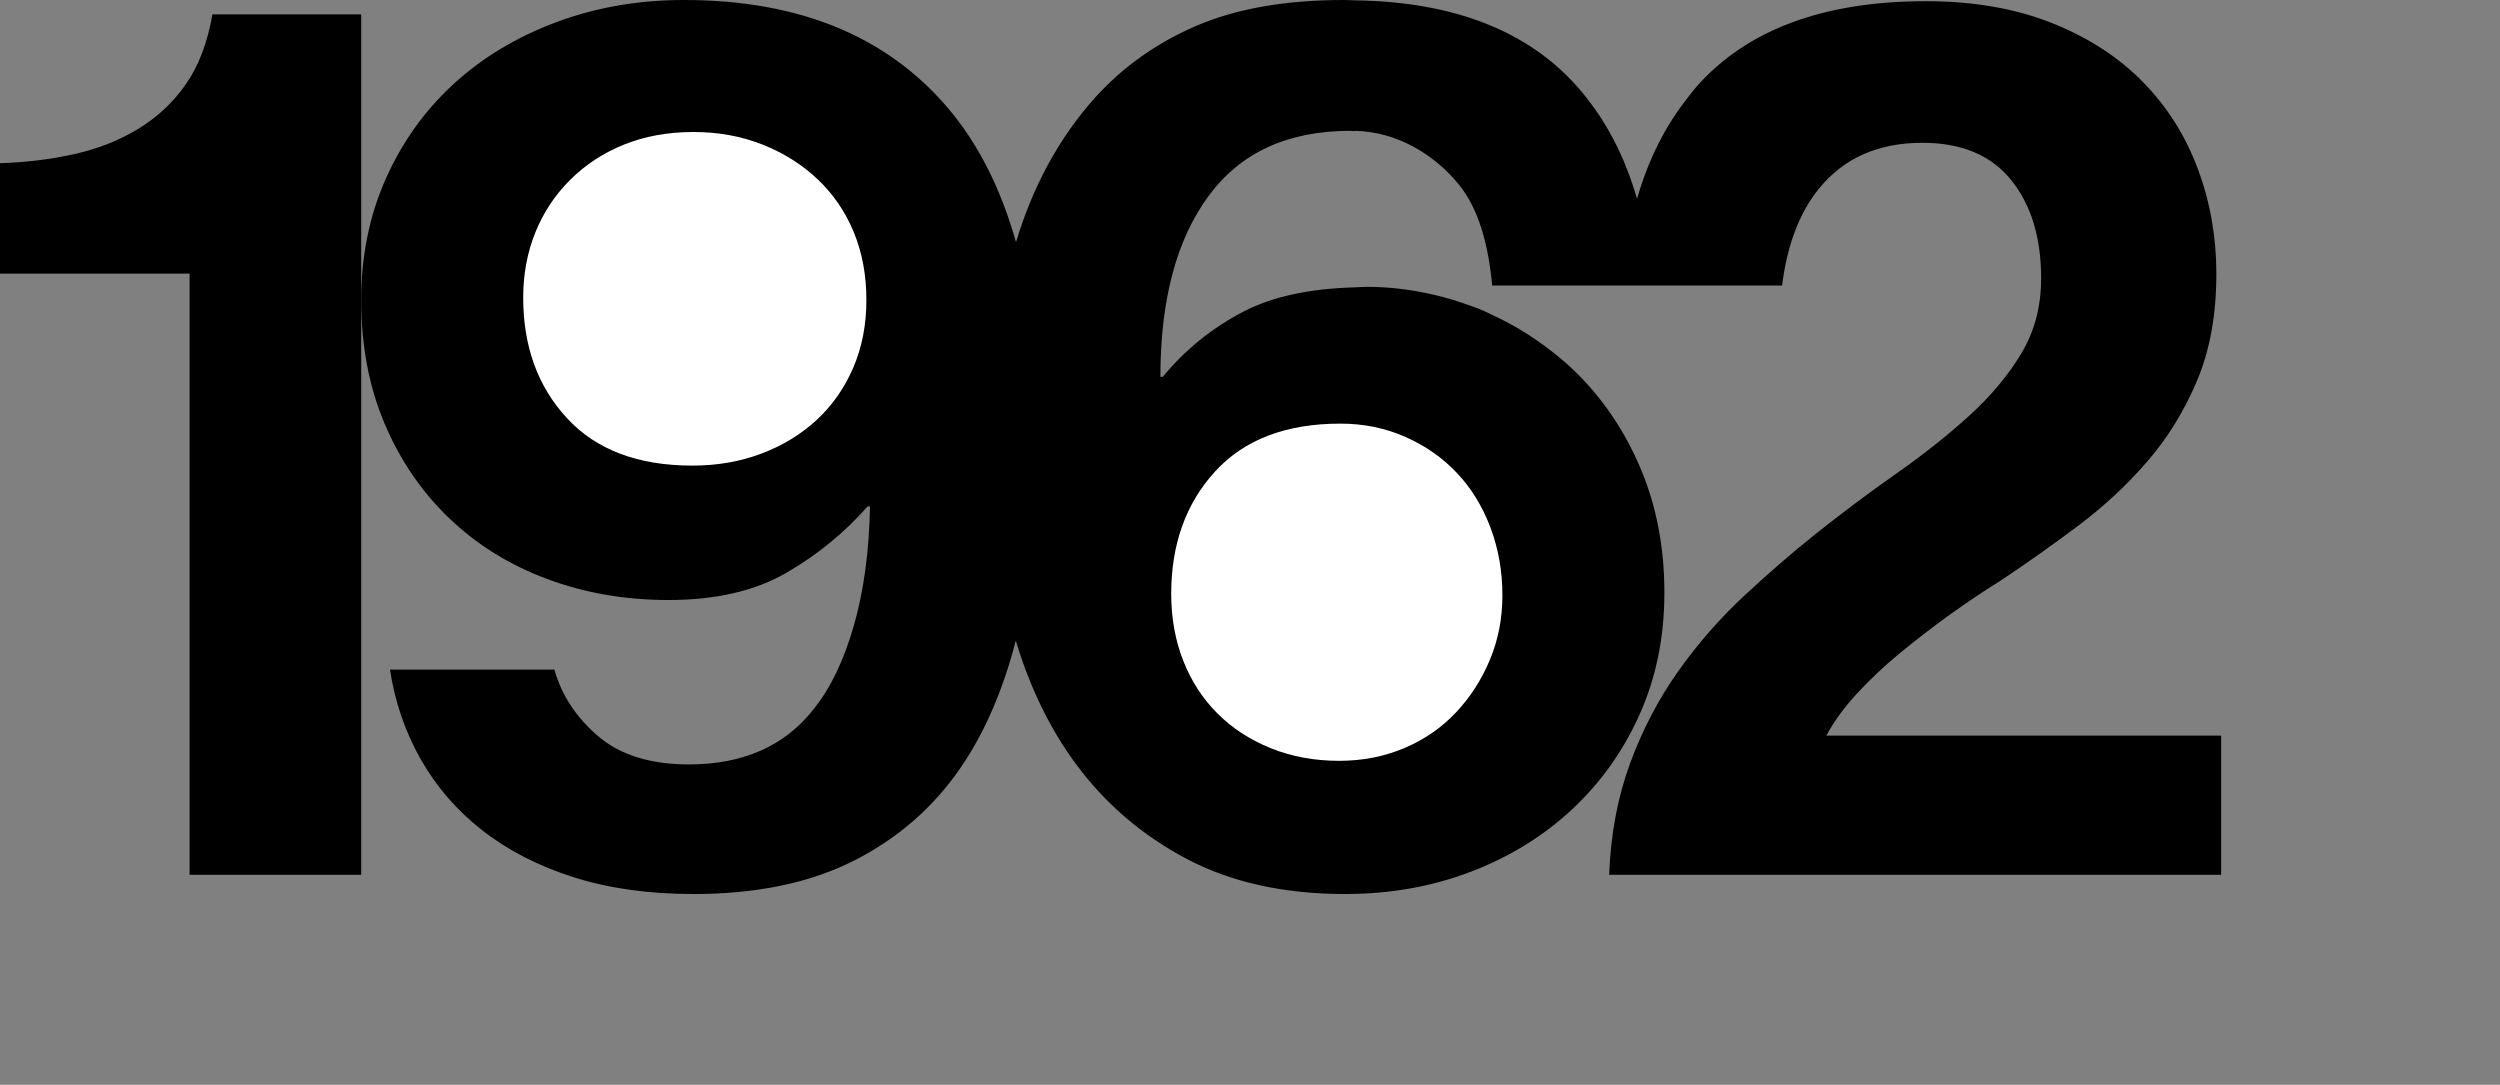 <?xml version="1.0" encoding="utf-8"?>
<!-- Generator: Adobe Illustrator 16.0.0, SVG Export Plug-In . SVG Version: 6.00 Build 0)  -->
<!DOCTYPE svg PUBLIC "-//W3C//DTD SVG 1.1//EN" "http://www.w3.org/Graphics/SVG/1.1/DTD/svg11.dtd">
<svg version="1.1" id="Layer_1" xmlns="http://www.w3.org/2000/svg" xmlns:xlink="http://www.w3.org/1999/xlink" x="0px" y="0px"
	 width="125px" height="54.24px" viewBox="0 0 125 54.24" enable-background="new 0 0 125 54.24" xml:space="preserve">
<rect x="0" y="0" width="125" height="54.24" fill="#808080" stroke="none"/>
<g>
	<path d="M10.62,0.72C10.38,2.121,9.939,3.281,9.3,4.2C8.66,5.121,7.86,5.871,6.9,6.45c-0.96,0.581-2.031,1-3.21,1.26
		C2.51,7.971,1.279,8.121,0,8.16v5.52h9.48v30.06h8.58V15V0.72H10.62z"/>
	<path d="M91.319,36.78c0.359-0.68,0.859-1.37,1.5-2.07c0.639-0.699,1.359-1.38,2.159-2.04s1.63-1.299,2.49-1.92
		c0.86-0.619,1.71-1.189,2.55-1.71c1.32-0.879,2.62-1.8,3.9-2.76c1.279-0.96,2.43-2.03,3.45-3.21c1.02-1.18,1.85-2.529,2.49-4.05
		c0.639-1.52,0.96-3.3,0.96-5.34c0-1.839-0.311-3.59-0.931-5.25c-0.62-1.659-1.54-3.11-2.76-4.35c-1.221-1.239-2.74-2.22-4.56-2.94
		c-1.821-0.72-3.911-1.08-6.271-1.08c-5.12,0-8.939,1.42-11.46,4.26c-0.155,0.175-0.291,0.365-0.436,0.548
		c-1.153,1.446-1.995,3.145-2.549,5.075c-0.624-2.179-1.615-4.061-3-5.623c-2.459-2.771-6.165-4.235-11.1-4.302
		C67.567,0.014,67.389,0,67.199,0c-2.921,0-5.381,0.431-7.38,1.29c-2.001,0.861-3.7,2.07-5.101,3.63
		c-1.792,2.016-3.084,4.422-3.918,7.188c-0.765-2.708-1.908-4.956-3.431-6.738C44.311,1.791,39.92,0,34.2,0
		c-2.28,0-4.41,0.371-6.39,1.11c-1.98,0.741-3.69,1.77-5.131,3.09c-1.439,1.32-2.57,2.901-3.39,4.74
		c-0.82,1.84-1.229,3.86-1.229,6.06c0,2.28,0.39,4.341,1.17,6.18c0.779,1.84,1.859,3.42,3.239,4.74
		c1.381,1.32,3.01,2.331,4.891,3.03c1.88,0.7,3.899,1.05,6.06,1.05c2.36,0,4.32-0.45,5.88-1.35c1.561-0.9,2.92-2.01,4.08-3.33h0.12
		c-0.04,2.241-0.311,4.229-0.81,5.97c-0.501,1.74-1.17,3.131-2.011,4.17c-1.439,1.841-3.52,2.761-6.239,2.761
		c-1.92,0-3.431-0.47-4.53-1.41c-1.101-0.939-1.83-2.05-2.19-3.33H19.5c0.24,1.6,0.75,3.09,1.53,4.47s1.81,2.57,3.09,3.57
		c1.279,1,2.8,1.78,4.56,2.34s3.76,0.84,6,0.84c3.16,0,5.84-0.561,8.04-1.68c2.2-1.12,3.98-2.68,5.341-4.681
		c1.206-1.773,2.104-3.889,2.728-6.308c0.698,2.315,1.687,4.377,3,6.159c1.46,1.979,3.3,3.561,5.521,4.74
		c2.22,1.179,4.869,1.77,7.949,1.77c2.24,0,4.33-0.37,6.271-1.11c1.939-0.739,3.63-1.779,5.069-3.119
		c1.44-1.34,2.57-2.93,3.391-4.771c0.819-1.839,1.229-3.859,1.229-6.061c0-2.279-0.4-4.359-1.199-6.239
		c-0.801-1.88-1.891-3.49-3.271-4.83c-0.598-0.581-1.244-1.094-1.921-1.562c-0.597-0.413-1.225-0.782-1.884-1.107
		c-0.078-0.038-0.158-0.073-0.236-0.11c-0.242-0.114-0.479-0.237-0.729-0.34c-0.13-0.054-0.264-0.093-0.396-0.142
		c-0.612-0.228-1.231-0.418-1.86-0.565c-1.102-0.258-2.228-0.403-3.384-0.403c-0.205,0-0.387,0.02-0.586,0.025
		c-2.245,0.062-4.113,0.452-5.563,1.205c-1.581,0.82-2.931,1.911-4.051,3.27H58.02c0-3.84,0.799-6.85,2.399-9.03
		c1.6-2.18,3.96-3.27,7.08-3.27c0.09,0,0.166,0.013,0.254,0.015V6.543c2.112,0.042,3.979,1.196,5.183,2.674
		c0.991,1.215,1.477,2.974,1.675,5.058h6.524h1.444h6.526c0.252-2.021,0.866-3.645,1.853-4.855c1.239-1.52,2.96-2.28,5.16-2.28
		c1.959,0,3.439,0.621,4.439,1.86c1,1.241,1.5,2.88,1.5,4.92c0,1.4-0.33,2.65-0.989,3.75c-0.66,1.101-1.53,2.14-2.61,3.12
		c-1.08,0.981-2.29,1.941-3.63,2.88c-1.341,0.94-2.69,1.95-4.05,3.03c-1.2,0.96-2.4,2-3.601,3.12c-1.2,1.12-2.29,2.37-3.27,3.75
		c-0.98,1.38-1.78,2.91-2.4,4.59s-0.97,3.54-1.05,5.58h30.6v-6.96H91.319z"/>
</g>
<path fill="#FFFFFF" d="M42.66,18.39c-0.44,1.02-1.05,1.89-1.83,2.61c-0.78,0.72-1.7,1.281-2.76,1.68c-1.061,0.4-2.211,0.6-3.45,0.6
	c-2.721,0-4.811-0.79-6.27-2.37c-1.461-1.58-2.19-3.59-2.19-6.03c0-1.16,0.199-2.24,0.6-3.24c0.399-1,0.98-1.879,1.74-2.64
	c0.76-0.759,1.659-1.35,2.7-1.77c1.04-0.42,2.199-0.63,3.479-0.63c1.24,0,2.39,0.21,3.45,0.63c1.06,0.42,1.98,1,2.76,1.74
	c0.78,0.741,1.381,1.62,1.801,2.64s0.63,2.15,0.63,3.39C43.32,16.241,43.1,17.37,42.66,18.39z"/>
<path fill="#FFFFFF" d="M60.749,23.58c1.46-1.599,3.55-2.399,6.271-2.399c1.159,0,2.239,0.22,3.239,0.66s1.86,1.04,2.58,1.8
	c0.721,0.76,1.28,1.671,1.681,2.729c0.399,1.061,0.6,2.19,0.6,3.39c0,1.161-0.21,2.241-0.63,3.24c-0.42,1.001-0.99,1.881-1.71,2.641
	s-1.581,1.35-2.58,1.77c-1,0.42-2.08,0.63-3.24,0.63c-1.24,0-2.38-0.21-3.42-0.63c-1.041-0.42-1.931-0.999-2.67-1.74
	c-0.74-0.739-1.311-1.62-1.71-2.64c-0.4-1.021-0.6-2.13-0.6-3.33C58.56,27.221,59.288,25.181,60.749,23.58z"/>
</svg>
